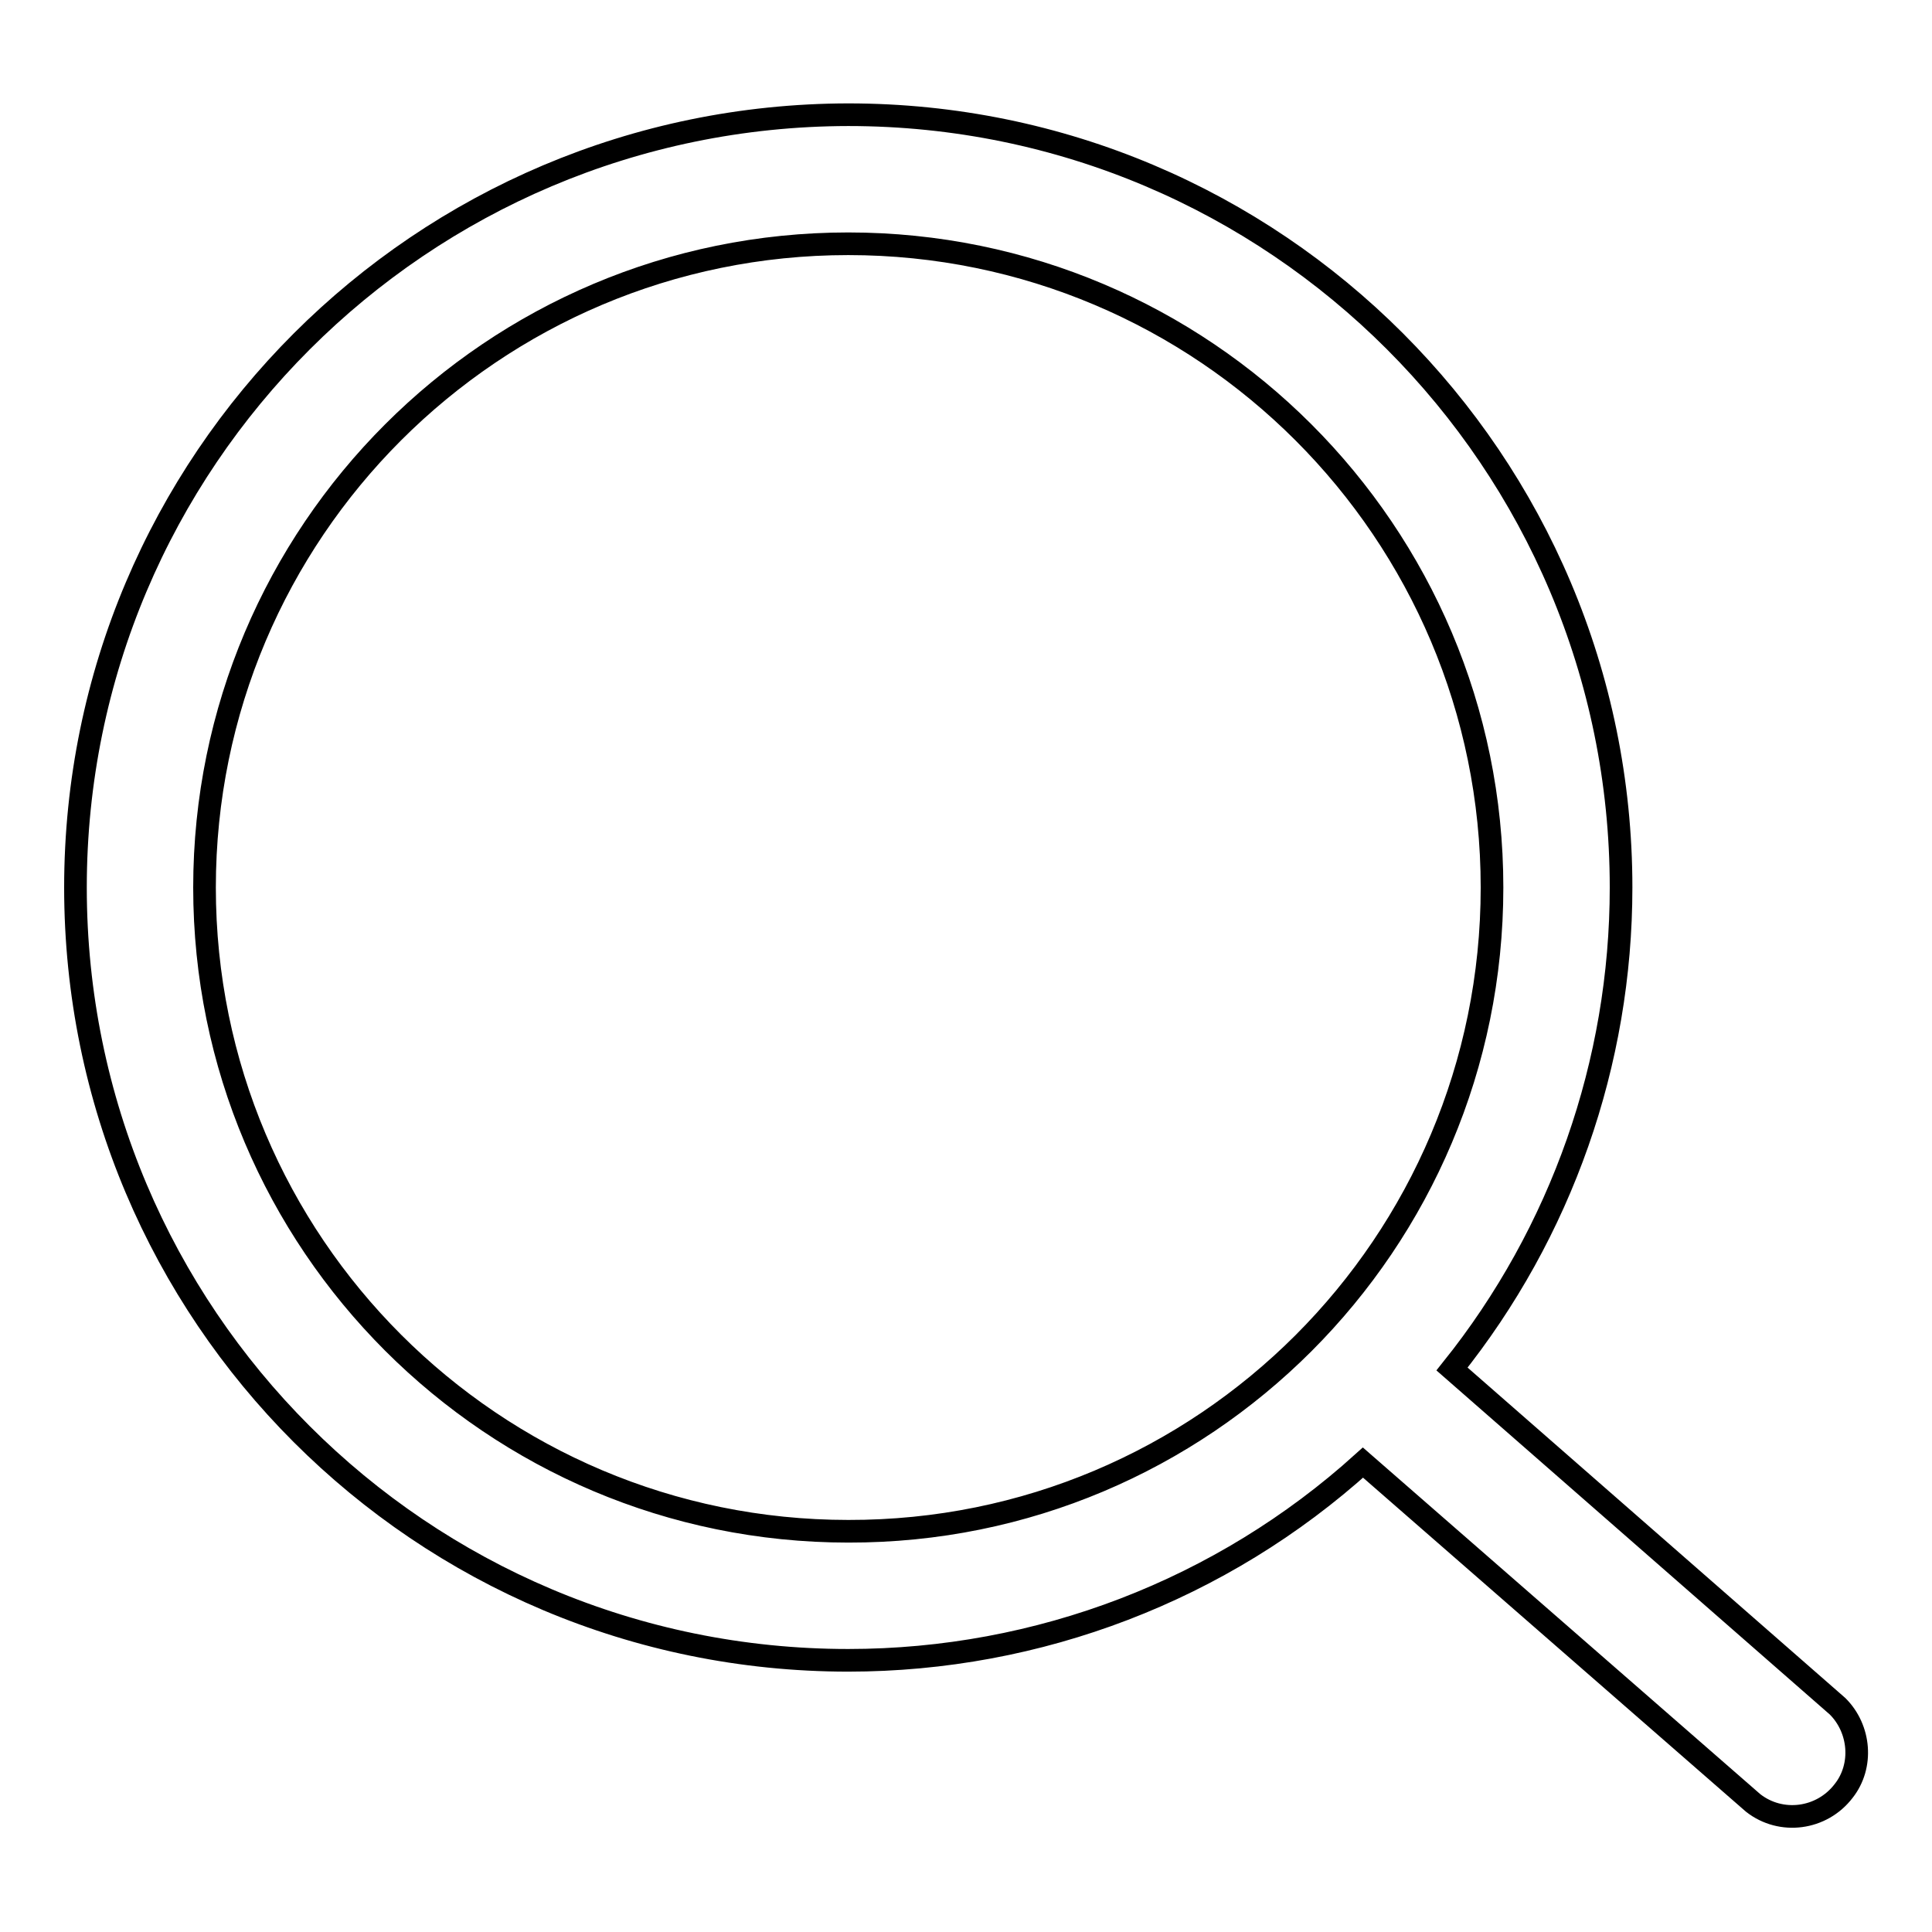<?xml version="1.0" encoding="utf-8"?>
<!-- Svg Vector Icons : http://www.onlinewebfonts.com/icon -->
<!DOCTYPE svg PUBLIC "-//W3C//DTD SVG 1.1//EN" "http://www.w3.org/Graphics/SVG/1.1/DTD/svg11.dtd">
<svg version="1.1" xmlns="http://www.w3.org/2000/svg" xmlns:xlink="http://www.w3.org/1999/xlink" x="0px" y="0px" viewBox="0 0 256 256" enable-background="new 0 0 256 256" xml:space="preserve">
<g> <path stroke-width="3" fill-opacity="0" stroke="#000000"  d="M243.5,226.1l-51.1-44.7c14.5-18.1,22.4-40.6,22.4-63.8c0-56.5-45.8-102.4-102.4-102.4 C55.8,15.3,10,61.1,10,117.6C10,174.2,55.8,220,112.4,220c25.2,0,49.5-9.3,68.2-26.2l51.7,45.1c3.7,2.9,9.1,2.2,12-1.6 C246.9,234,246.5,229.1,243.5,226.1z M112.4,202.9c-47.1,0-85.3-38.2-85.3-85.3c0-47.1,38.2-85.3,85.3-85.3l0,0 c47.1,0,85.3,38.2,85.3,85.3C197.7,164.8,159.5,203,112.4,202.9z"/></g>
</svg>